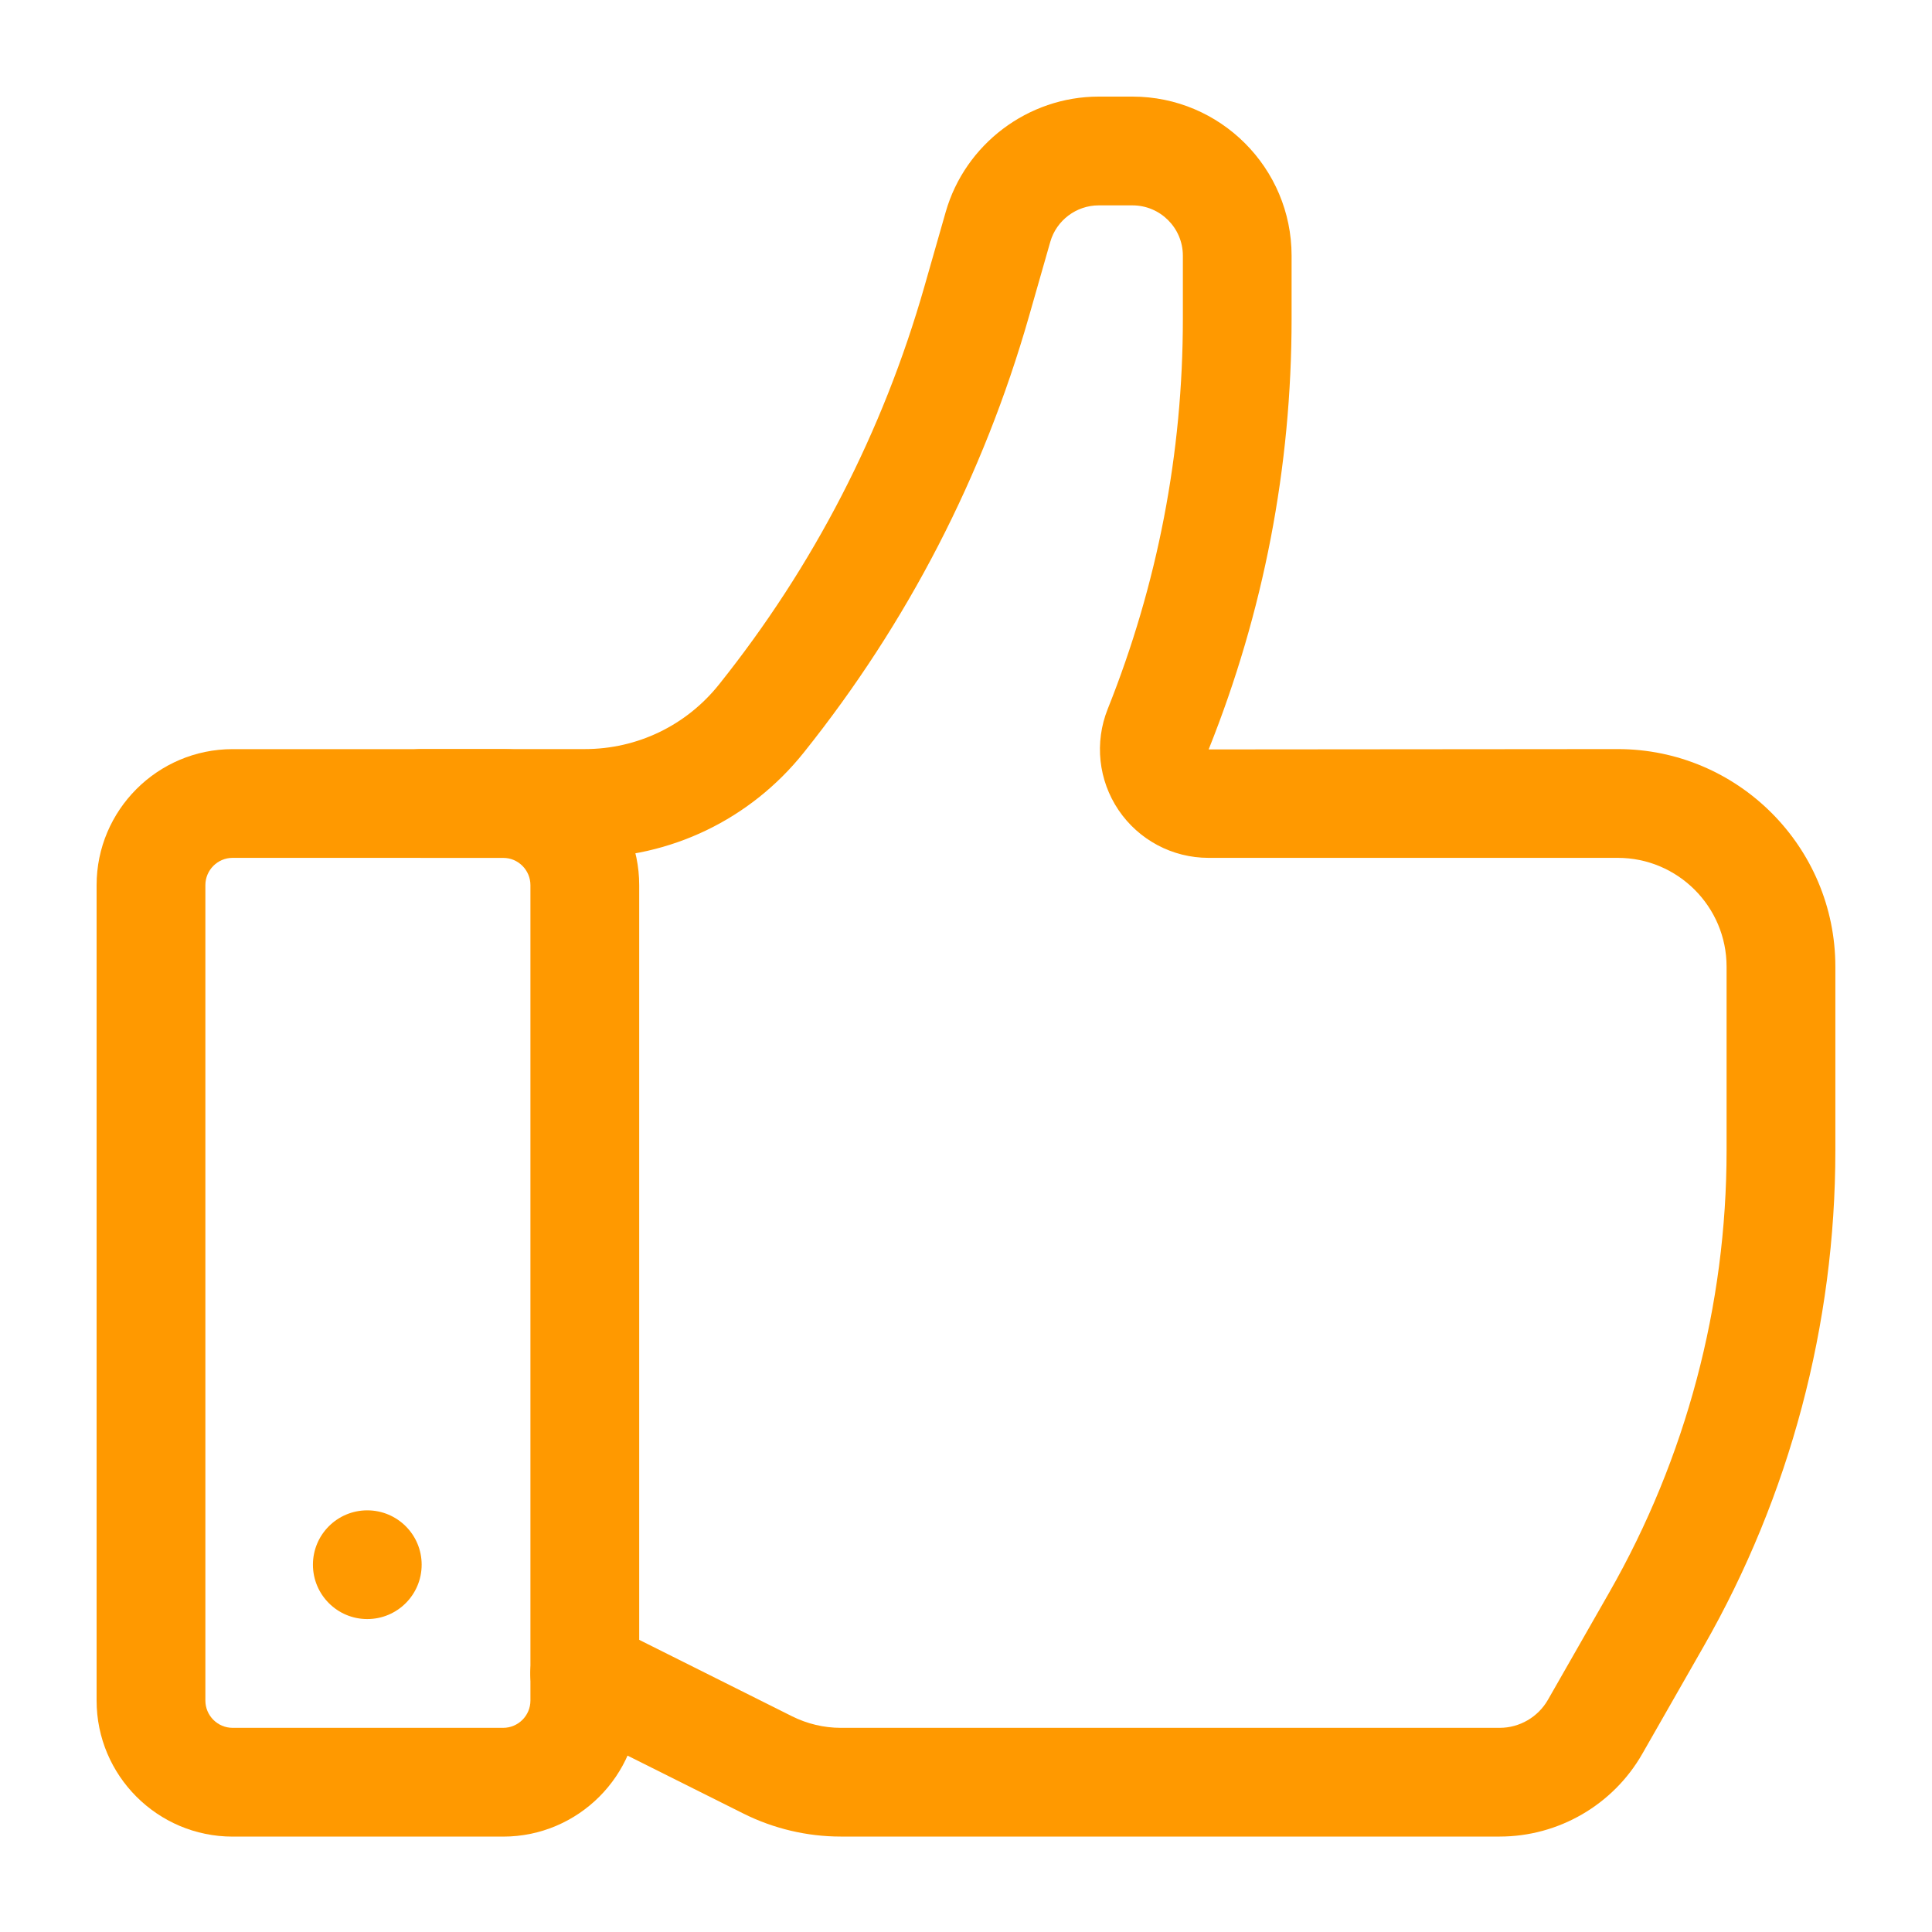 <svg width="40" height="40" viewBox="0 0 40 40" fill="none" xmlns="http://www.w3.org/2000/svg">
<path d="M10.417 38.025H4.816C3.263 38.025 2 36.762 2 35.208V18.326C2 16.774 3.263 15.51 4.816 15.51H10.417C11.97 15.51 13.234 16.774 13.234 18.326V35.208C13.234 36.762 11.97 38.025 10.417 38.025ZM4.816 17.761C4.505 17.761 4.252 18.015 4.252 18.326V35.208C4.252 35.519 4.505 35.773 4.816 35.773H10.417C10.729 35.773 10.982 35.519 10.982 35.208V18.326C10.982 18.015 10.729 17.761 10.417 17.761H4.816Z" fill="#FF9900"/>
<path d="M31.05 38.024H17.405C16.711 38.024 16.016 37.86 15.394 37.549L11.602 35.653C11.046 35.375 10.821 34.699 11.099 34.142C11.377 33.586 12.053 33.361 12.61 33.639L16.401 35.535C16.712 35.69 17.059 35.773 17.405 35.773H31.05C31.46 35.773 31.843 35.551 32.048 35.193L33.319 32.968C34.907 30.189 35.747 27.026 35.747 23.824V20.014C35.747 18.771 34.736 17.761 33.494 17.761H25.02C24.274 17.761 23.578 17.391 23.159 16.773C22.741 16.155 22.657 15.372 22.934 14.679C23.966 12.099 24.49 9.38 24.49 6.599V5.294C24.49 4.72 24.023 4.252 23.447 4.252H22.747C22.284 4.252 21.872 4.562 21.745 5.007L21.304 6.55C20.358 9.857 18.79 12.894 16.642 15.58C15.534 16.966 13.882 17.761 12.107 17.761H8.729C8.108 17.761 7.604 17.256 7.604 16.635C7.604 16.013 8.108 15.509 8.729 15.509H12.107C13.193 15.509 14.206 15.022 14.885 14.173C16.845 11.721 18.277 8.948 19.139 5.931L19.58 4.388C19.982 2.983 21.285 2 22.747 2H23.447C25.264 2 26.741 3.477 26.741 5.294V6.599C26.741 9.669 26.163 12.669 25.024 15.516L33.494 15.509C35.978 15.509 37.999 17.53 37.999 20.014V23.824C37.999 27.417 37.057 30.967 35.273 34.086L34.002 36.311C33.398 37.368 32.267 38.024 31.05 38.024Z" fill="#FF9900"/>
<path d="M7.604 33.521C8.226 33.521 8.73 33.017 8.73 32.395C8.73 31.773 8.226 31.27 7.604 31.27C6.983 31.27 6.479 31.773 6.479 32.395C6.479 33.017 6.983 33.521 7.604 33.521Z" fill="#FF9900"/>
</svg>
